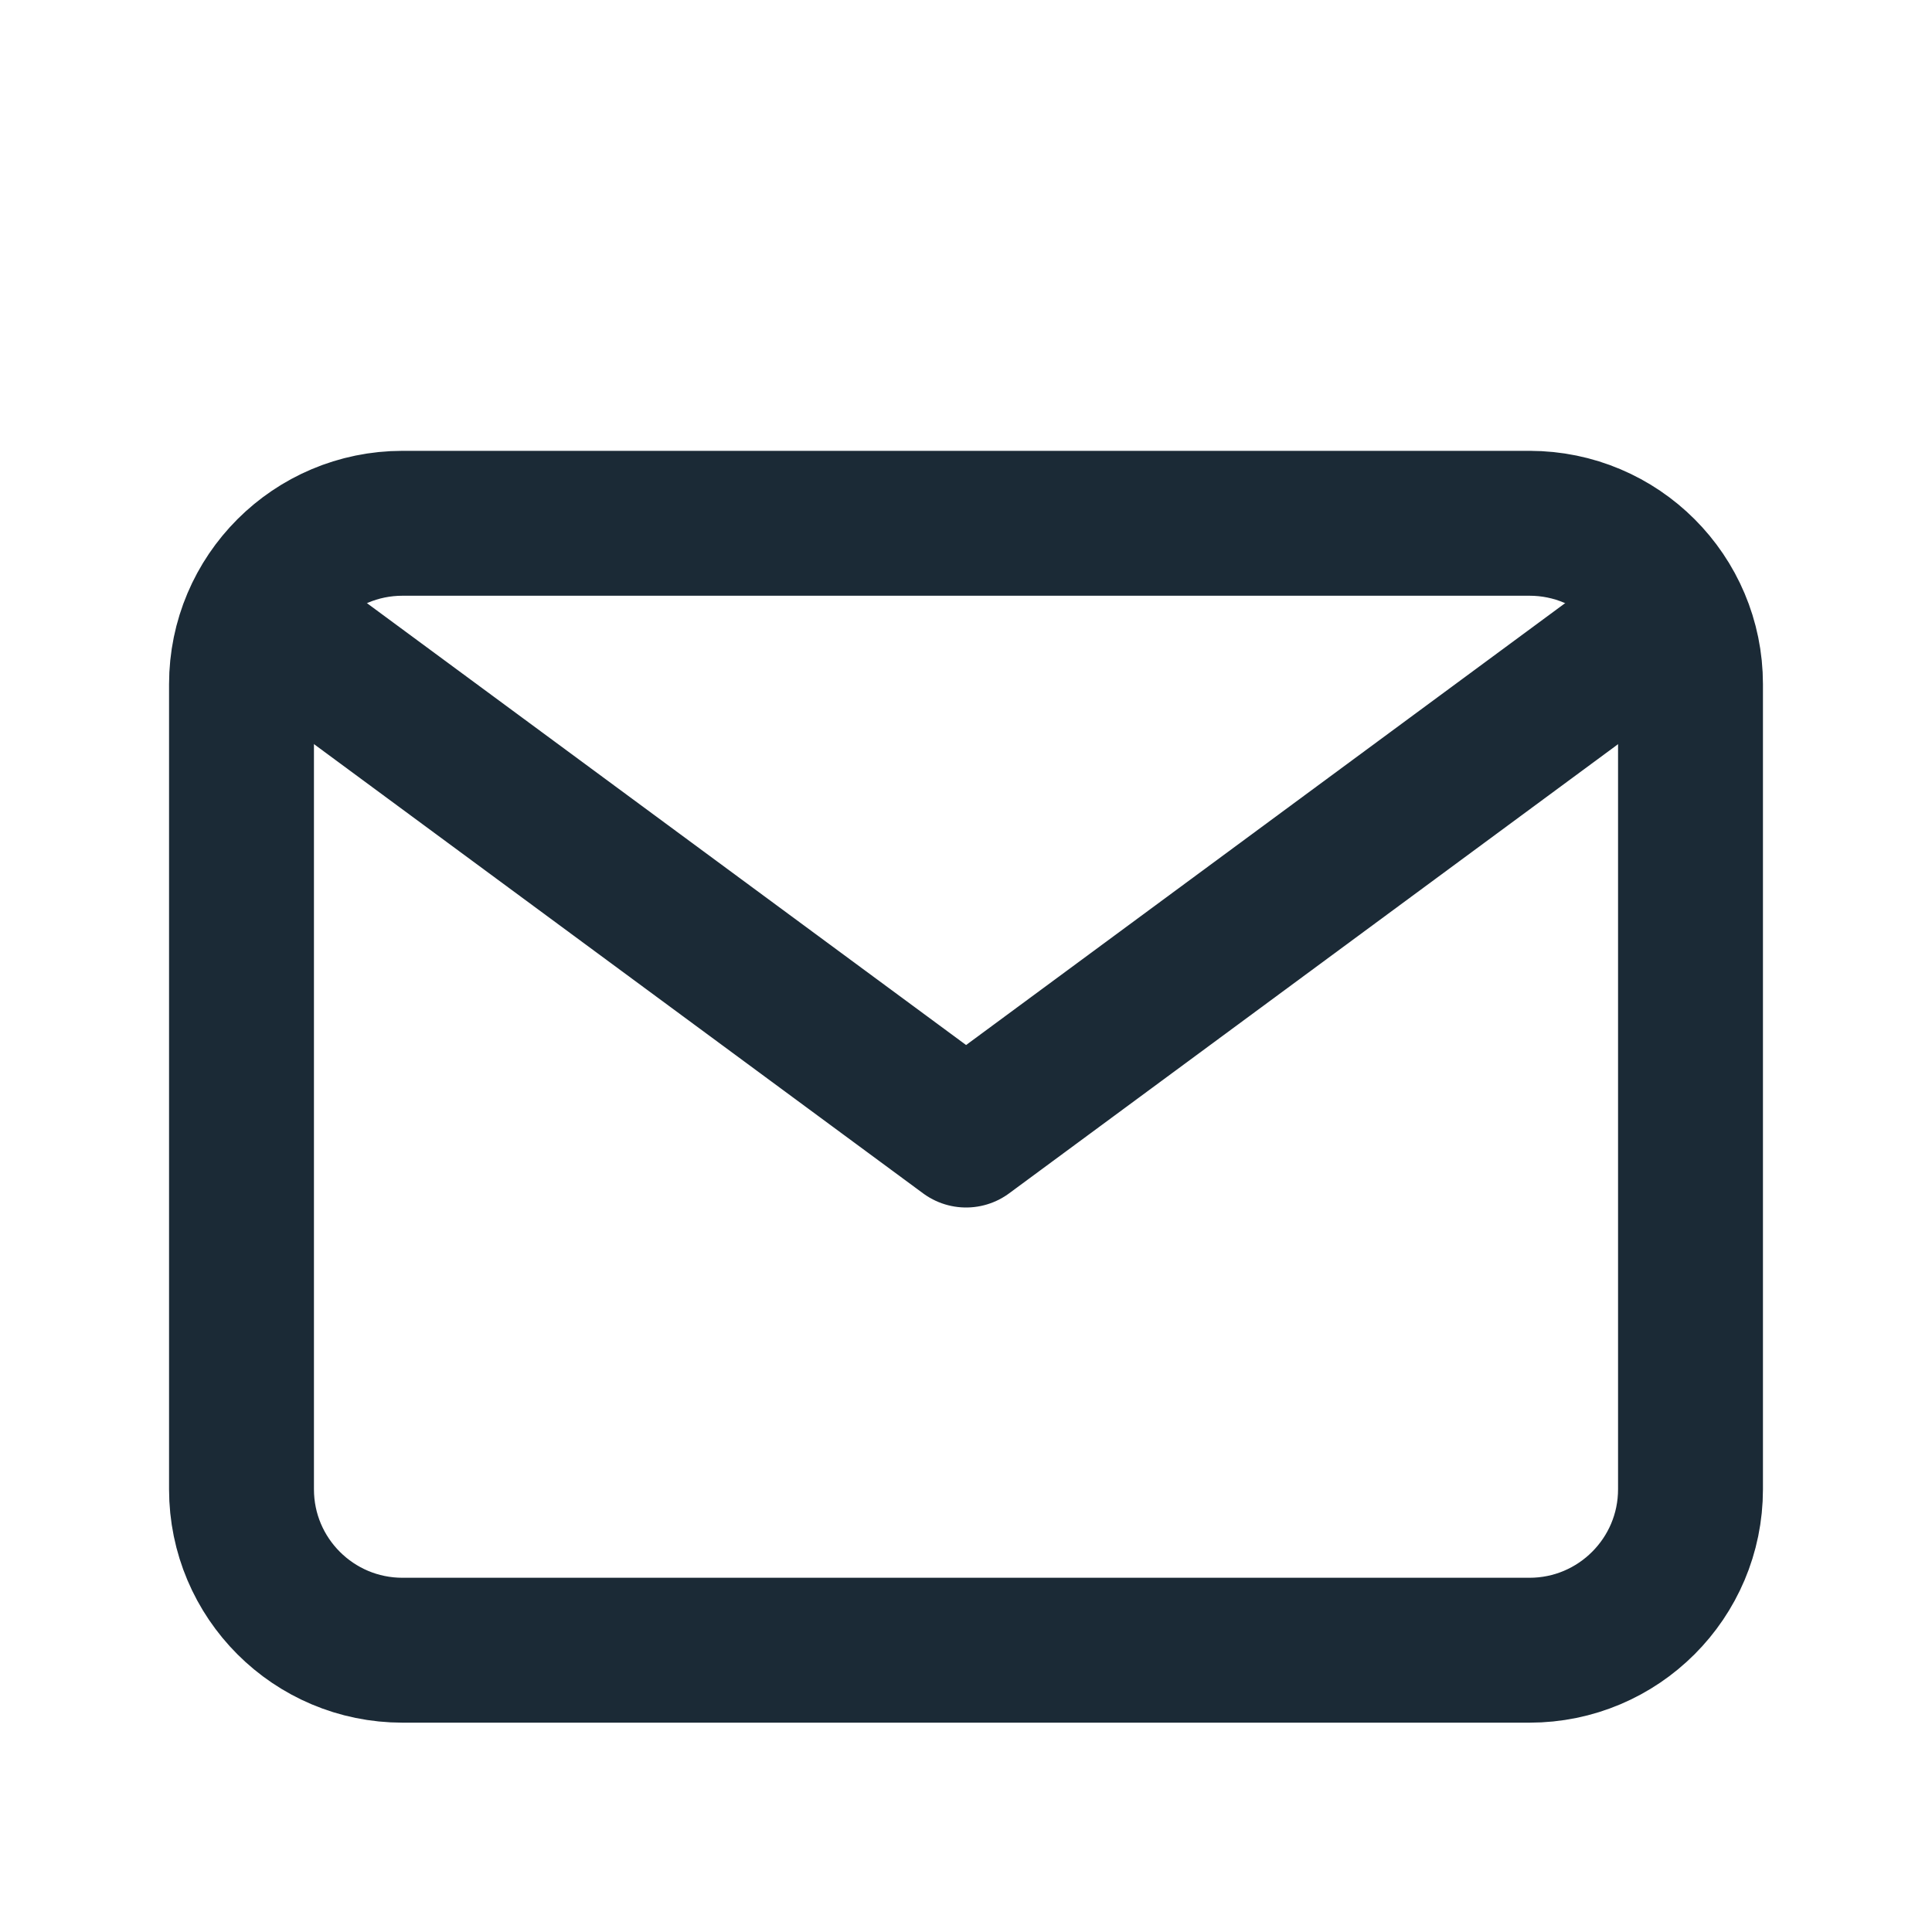 <svg xmlns="http://www.w3.org/2000/svg" width="20" height="20" fill="none" viewBox="0 0 20 20"><path stroke="#1B2A36" stroke-linecap="round" stroke-linejoin="round" stroke-width="1.5" d="m3.334 6.833 6.667 4.917 6.666-4.917"/><path stroke="#1B2A36" stroke-linecap="round" stroke-linejoin="round" stroke-width="1.5" d="M15.833 5.417H4.167c-.92 0-1.667.746-1.667 1.666v8.334c0 .92.746 1.666 1.667 1.666h11.666c.92 0 1.667-.746 1.667-1.666V7.083c0-.92-.746-1.666-1.667-1.666"/></svg>